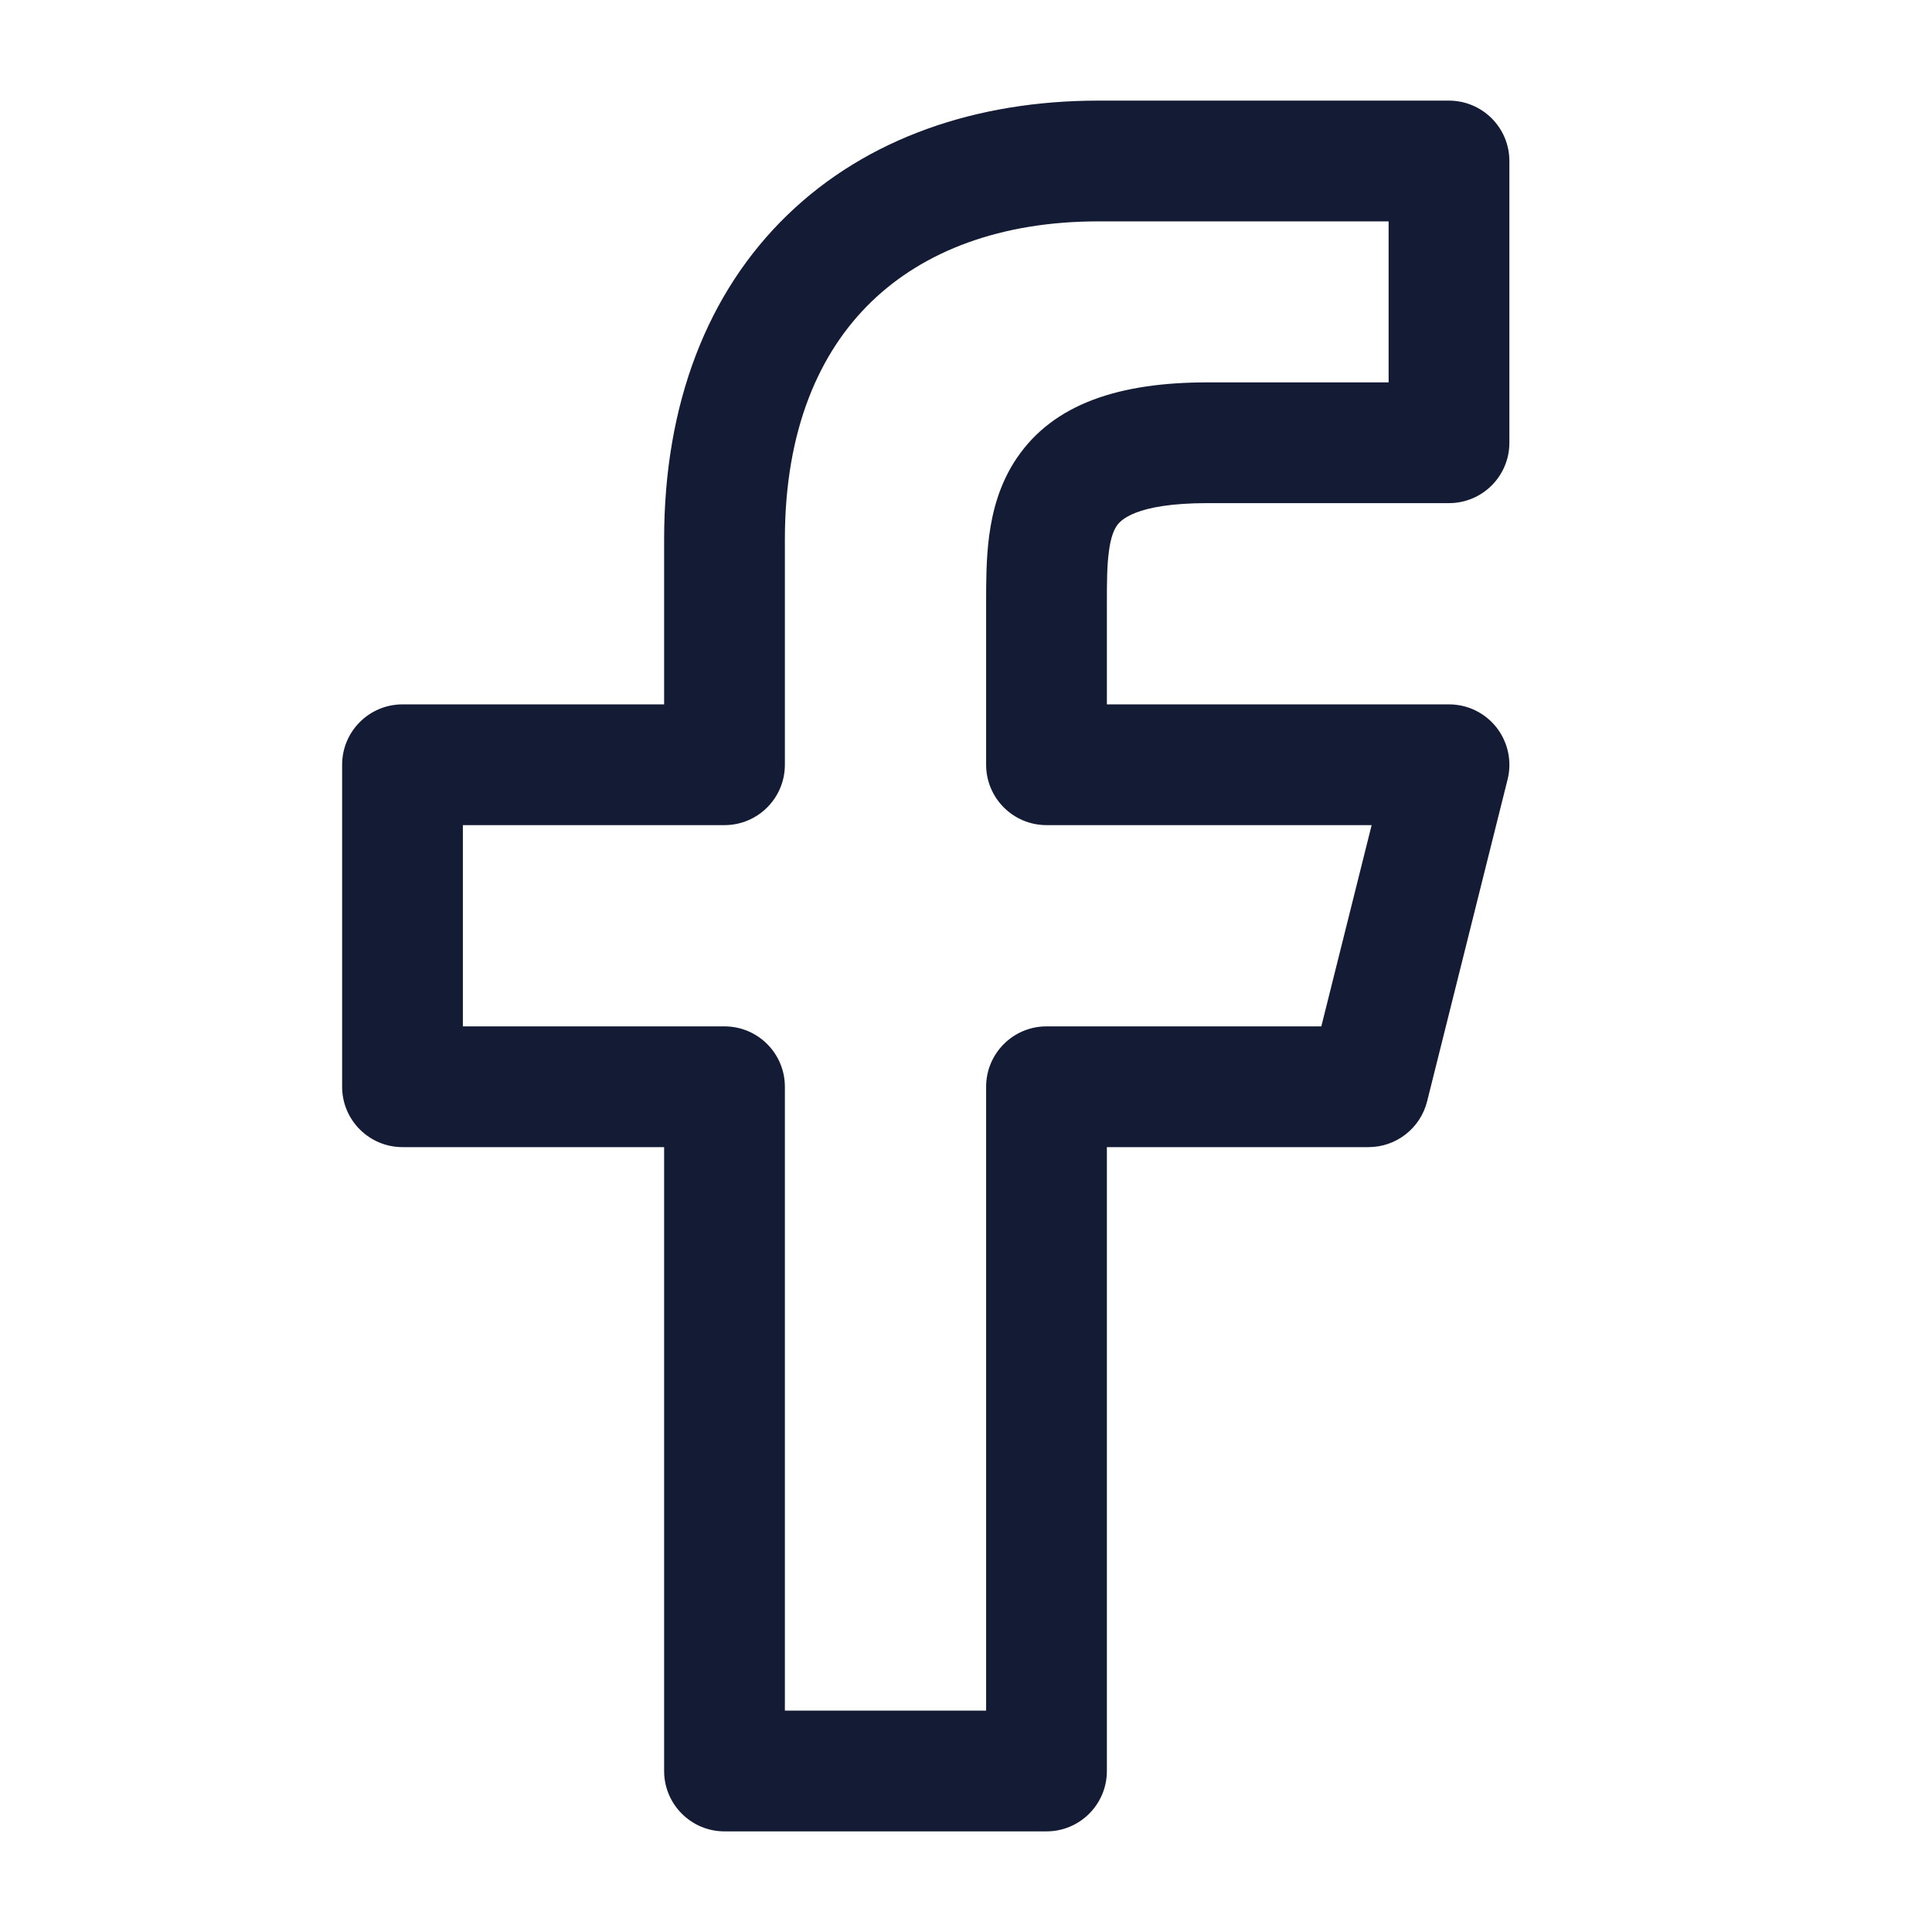 <svg width="24" height="24" viewBox="0 0 24 24" fill="none" xmlns="http://www.w3.org/2000/svg">
<path fill-rule="evenodd" clip-rule="evenodd" d="M9.782 2.67C10.771 1.713 12.134 1.25 13.643 1.25L17.999 1.25C18.414 1.25 18.75 1.586 18.75 2V5.5C18.75 5.914 18.414 6.25 18 6.25L15 6.25C14.091 6.25 13.913 6.472 13.872 6.533C13.835 6.588 13.797 6.68 13.775 6.852C13.751 7.029 13.75 7.232 13.75 7.5V8.75H18C18.231 8.75 18.449 8.856 18.591 9.038C18.733 9.22 18.784 9.458 18.728 9.682L17.728 13.682C17.644 14.016 17.344 14.25 17 14.25L13.75 14.25L13.75 22C13.75 22.414 13.414 22.75 13 22.75L9 22.75C8.586 22.75 8.25 22.414 8.25 22L8.25 14.25L5 14.25C4.586 14.25 4.25 13.914 4.25 13.5L4.25 9.5C4.25 9.086 4.586 8.75 5 8.75H8.25V6.7C8.25 5.015 8.788 3.631 9.782 2.67ZM17.25 2.75L13.643 2.75C12.437 2.75 11.478 3.116 10.825 3.748C10.176 4.376 9.75 5.342 9.75 6.7V9.5C9.75 9.914 9.414 10.25 9 10.25L5.75 10.25L5.75 12.75L9 12.75C9.414 12.75 9.75 13.086 9.75 13.5L9.75 21.25L12.25 21.25L12.25 13.5C12.25 13.086 12.586 12.75 13 12.75L16.414 12.75L17.039 10.25L13 10.25C12.586 10.25 12.25 9.914 12.25 9.5L12.25 7.479C12.25 7.236 12.25 6.94 12.288 6.654C12.328 6.354 12.415 6.011 12.628 5.695C13.087 5.013 13.909 4.75 15 4.75L17.25 4.75V2.75Z" fill="#141B34"/>
</svg>

